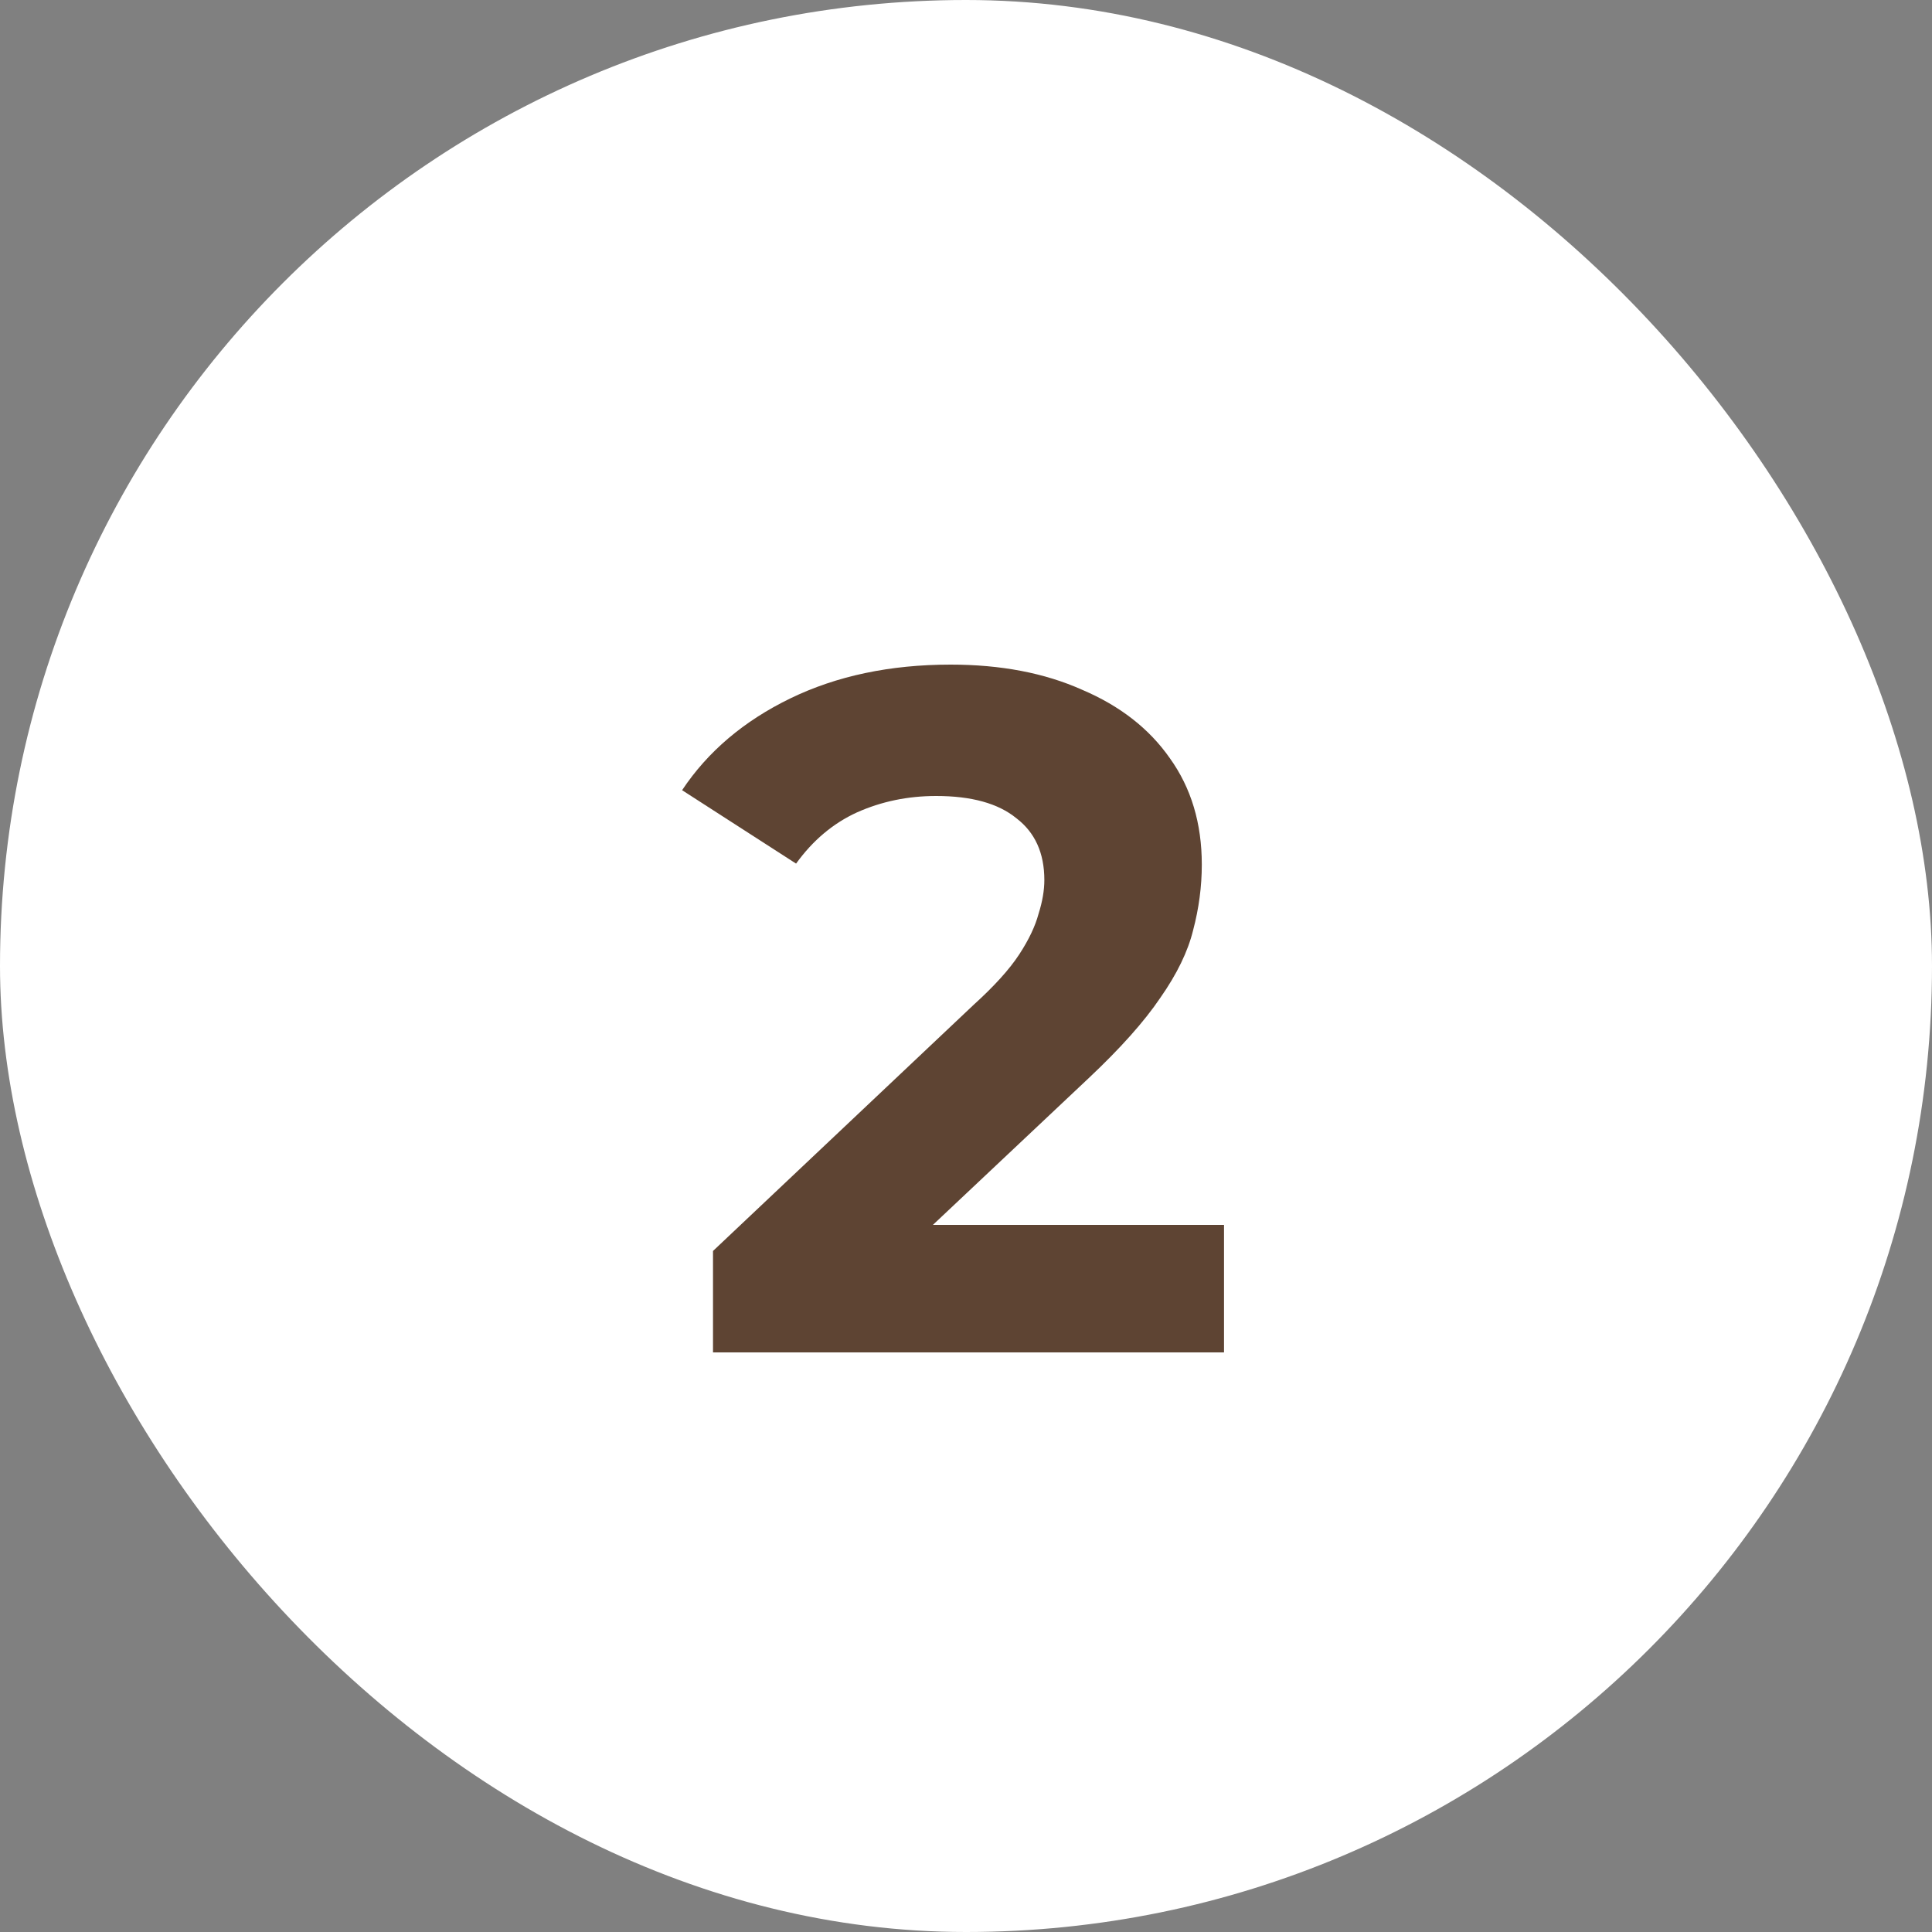 <?xml version="1.0" encoding="UTF-8"?> <svg xmlns="http://www.w3.org/2000/svg" width="20" height="20" viewBox="0 0 20 20" fill="none"><rect x="0" y="0" width="20" height="20" fill="#808080" stroke="none"/><rect width="20" height="20" rx="10" fill="white"></rect><path d="M7.381 14V12.95L10.081 10.4C10.294 10.207 10.451 10.033 10.551 9.88C10.651 9.727 10.717 9.587 10.751 9.46C10.791 9.333 10.811 9.217 10.811 9.11C10.811 8.83 10.714 8.617 10.521 8.47C10.334 8.317 10.057 8.24 9.691 8.24C9.397 8.24 9.124 8.297 8.871 8.41C8.624 8.523 8.414 8.7 8.241 8.94L7.061 8.18C7.327 7.78 7.701 7.463 8.181 7.23C8.661 6.997 9.214 6.88 9.841 6.88C10.361 6.88 10.814 6.967 11.201 7.14C11.594 7.307 11.897 7.543 12.111 7.85C12.331 8.157 12.441 8.523 12.441 8.95C12.441 9.177 12.411 9.403 12.351 9.63C12.297 9.85 12.184 10.083 12.011 10.33C11.844 10.577 11.597 10.853 11.271 11.16L9.031 13.27L8.721 12.68H12.671V14H7.381Z" fill="#5E4433"></path></svg> 